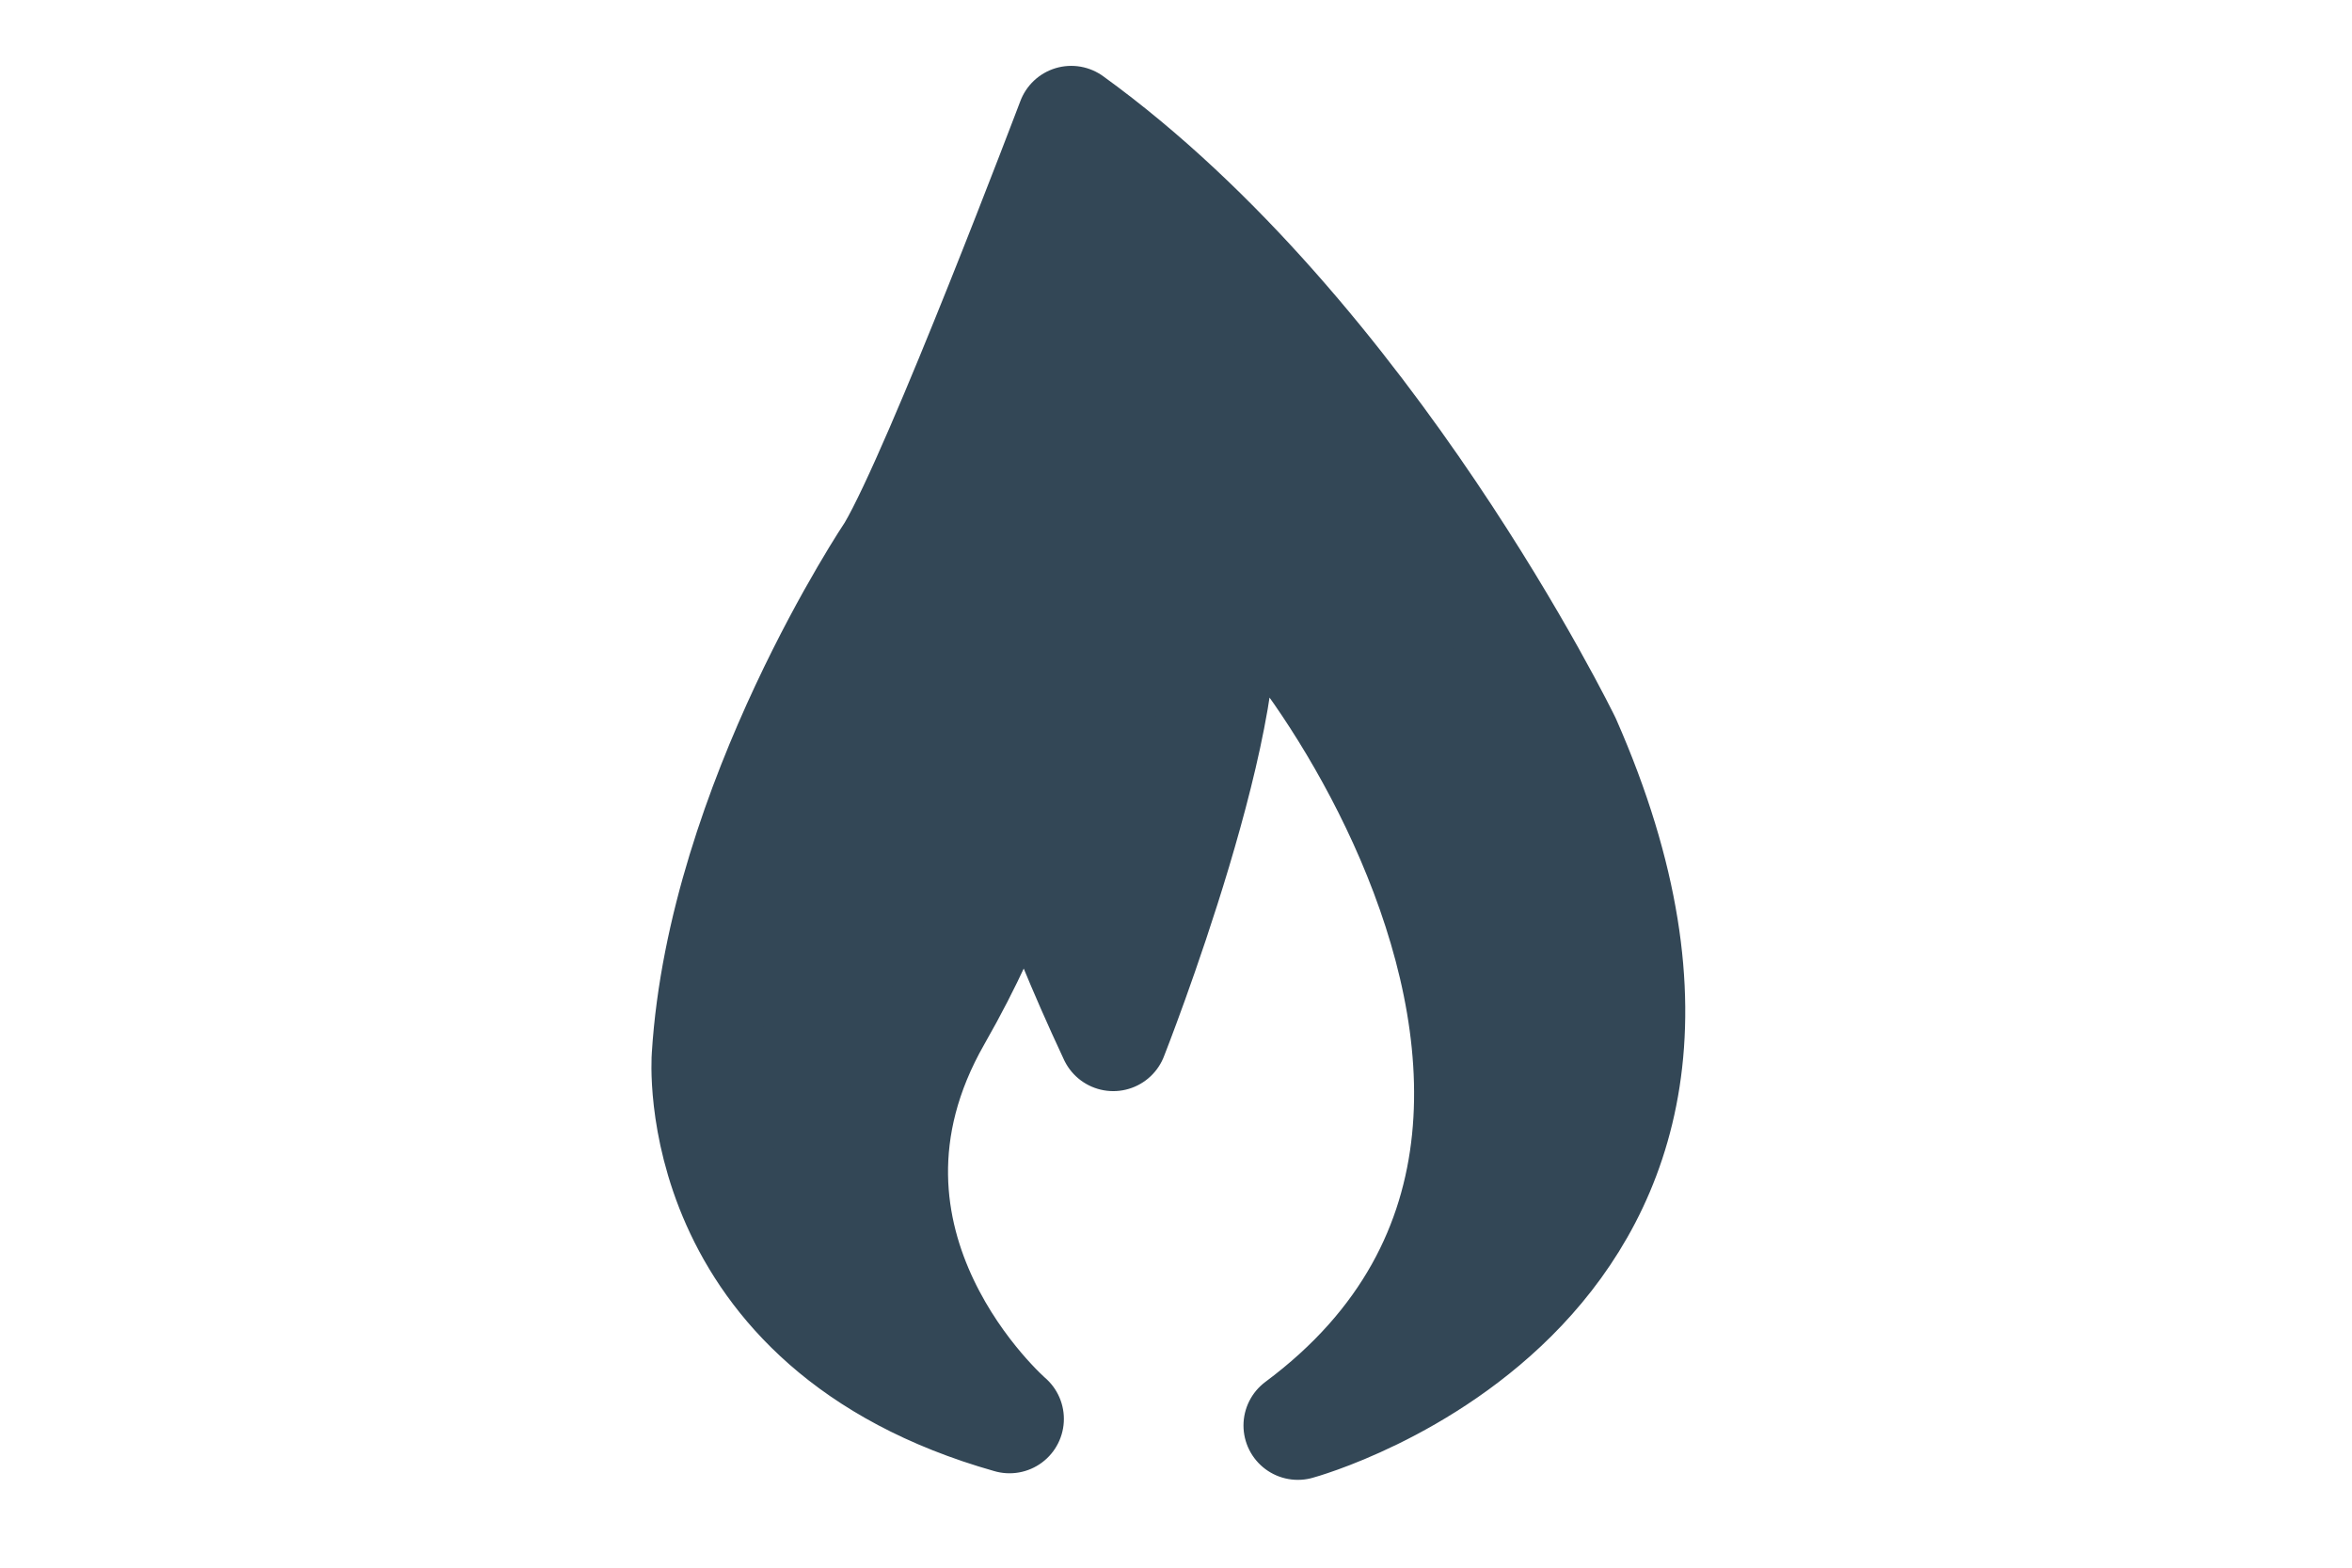 <?xml version="1.0" encoding="UTF-8" standalone="no"?>
<!DOCTYPE svg PUBLIC "-//W3C//DTD SVG 1.1//EN" "http://www.w3.org/Graphics/SVG/1.1/DTD/svg11.dtd">
<svg width="100%" height="100%" viewBox="0 0 270 180" version="1.1" xmlns="http://www.w3.org/2000/svg" xmlns:xlink="http://www.w3.org/1999/xlink" xml:space="preserve" xmlns:serif="http://www.serif.com/" style="fill-rule:evenodd;clip-rule:evenodd;stroke-linecap:round;stroke-linejoin:round;stroke-miterlimit:1.5;">
    <g id="Energiebesteuerungsrichtlinie-Energieeerzeugnisse" transform="matrix(0.297,0,0,0.297,-509.636,-837.009)">
        <path d="M2106.14,3366.76C2106.14,3366.76 2027.95,3299.24 2078.21,3211.41C2128.47,3123.58 2094.46,3108.35 2146.24,3219.02C2146.24,3219.02 2198.53,3086.51 2186.35,3042.85C2174.17,2999.19 2387.42,3242.99 2217.59,3369.3C2217.59,3369.3 2414.3,3315.92 2321.39,3104.72C2321.39,3104.72 2245.24,2948.05 2130,2864.69C2130,2864.69 2078.72,3000.14 2060.44,3031.11C2060.44,3031.11 1994.95,3128.59 1988.86,3226.57C1988.86,3226.57 1980.74,3331.29 2106.14,3366.76Z" style="fill:rgb(51,71,86);stroke:rgb(51,71,86);stroke-width:42.03px;"/>
    </g>
</svg>
